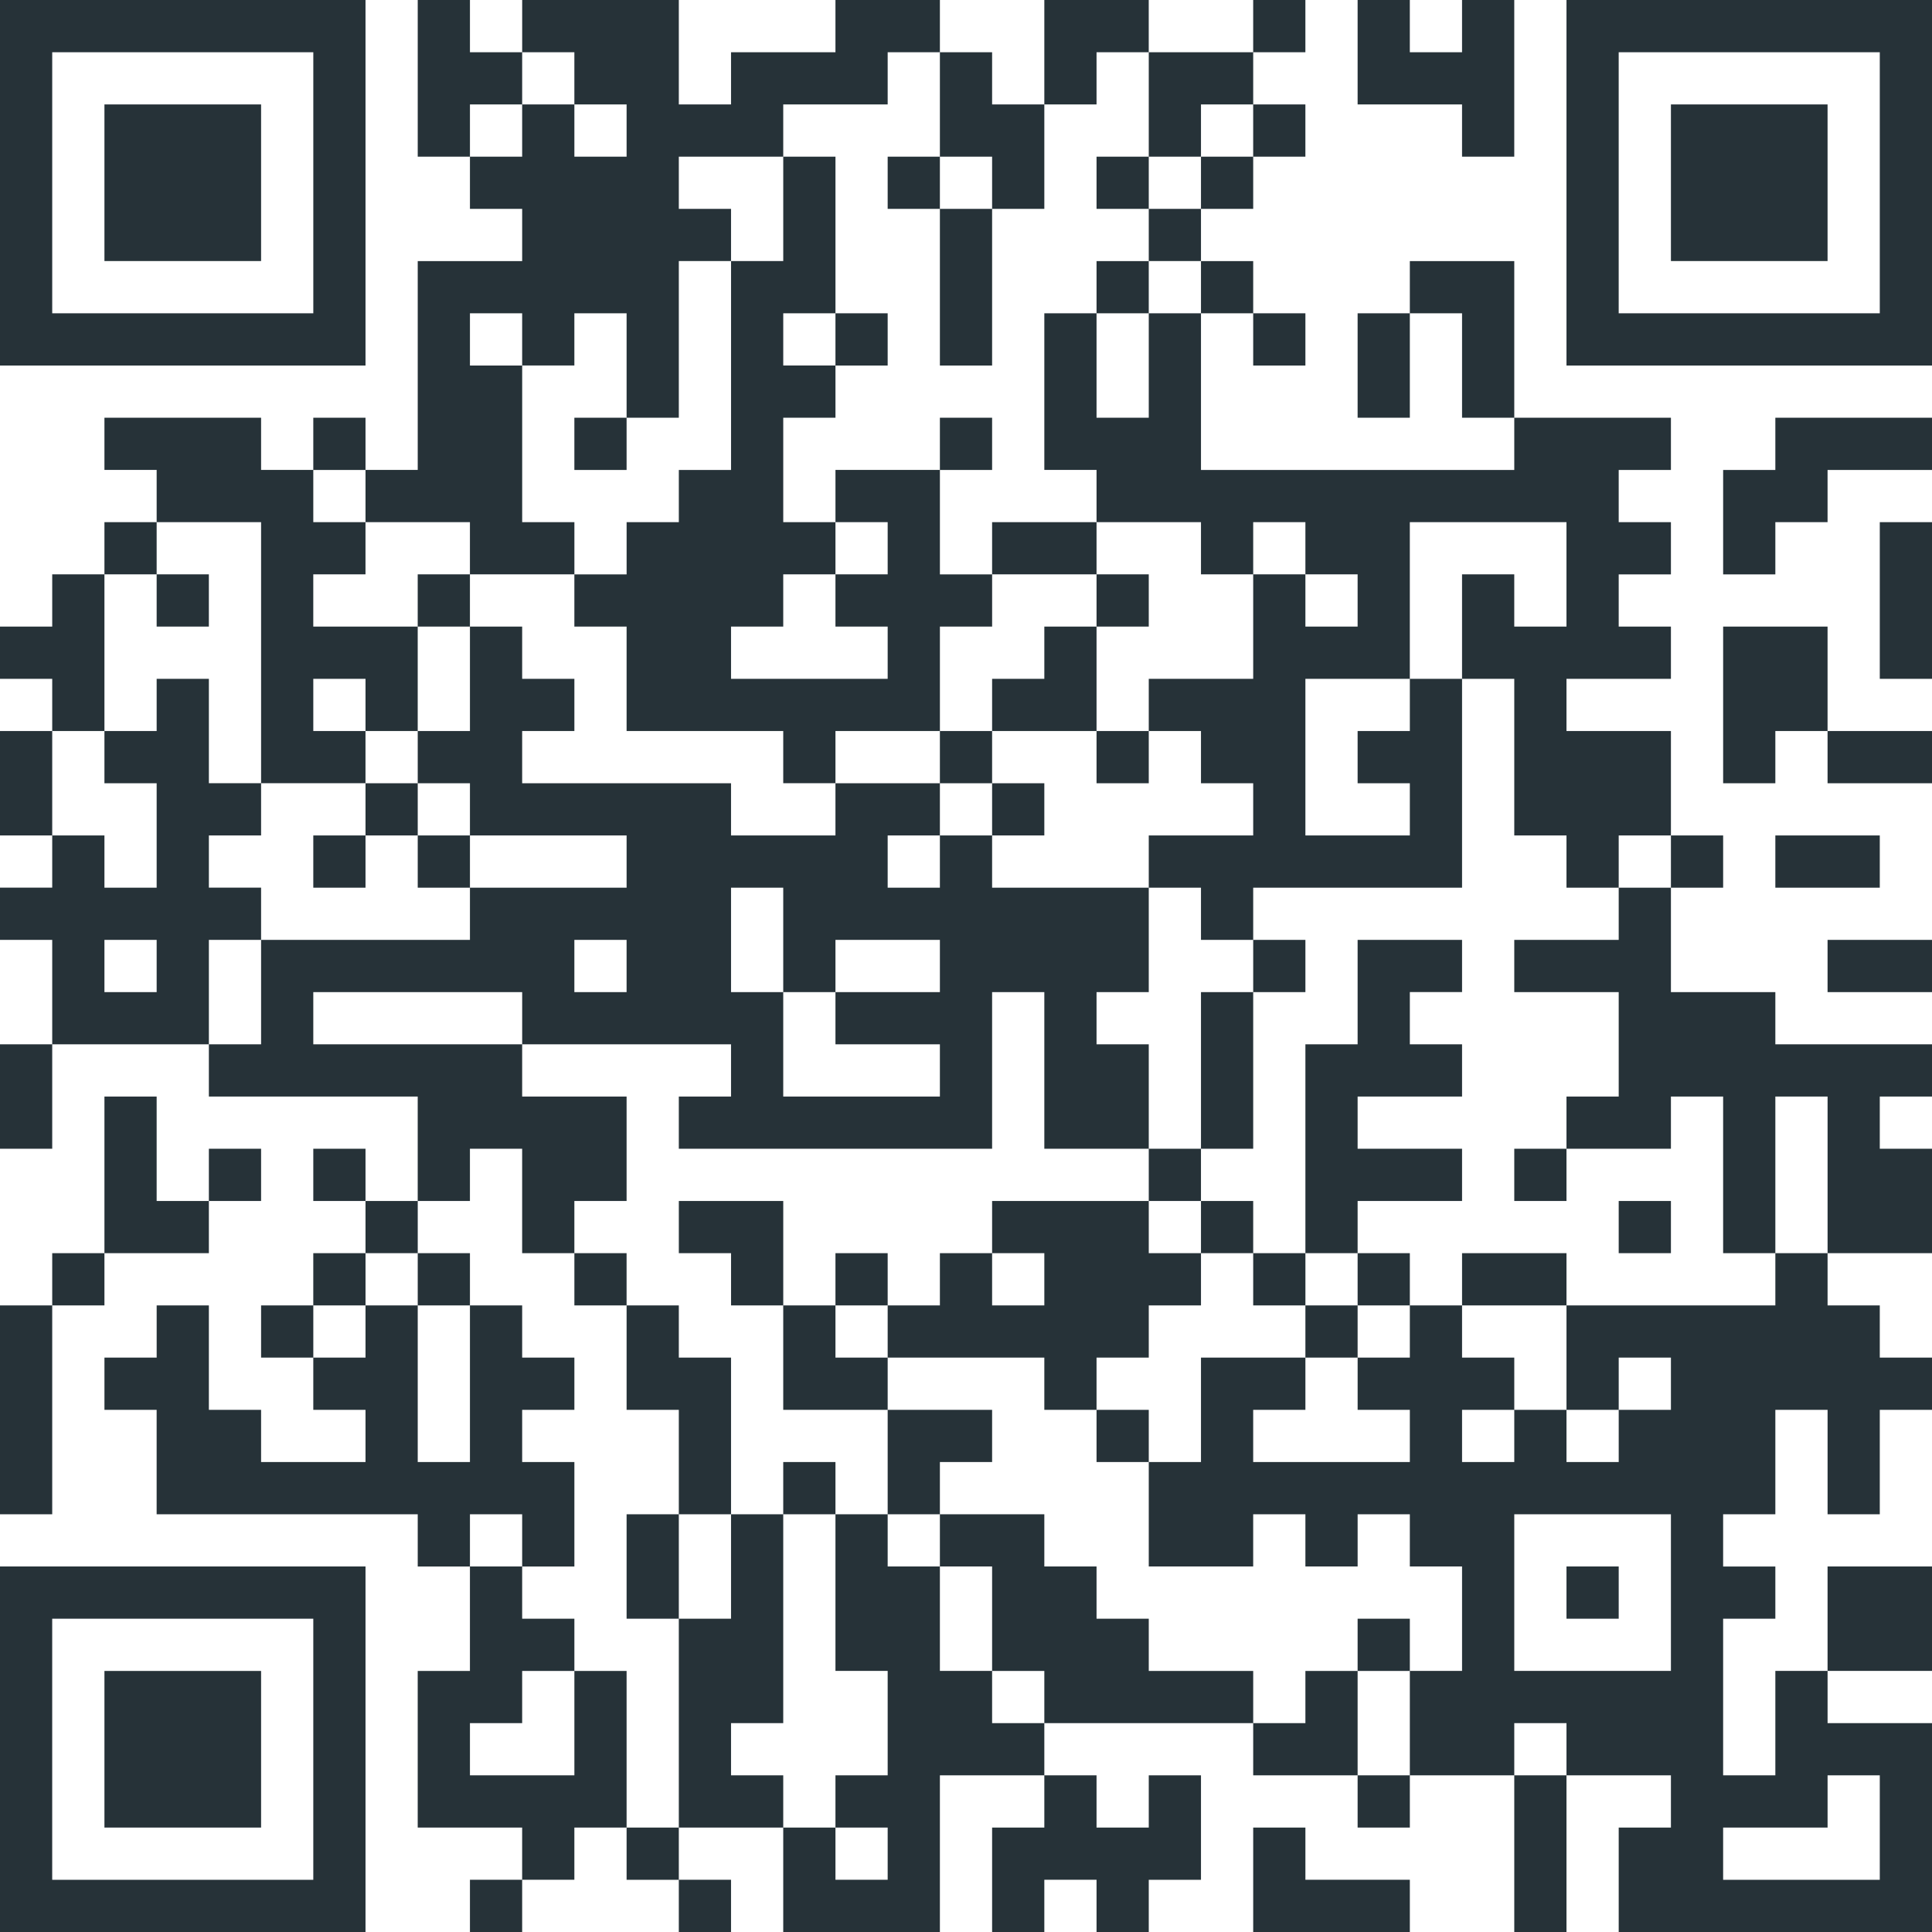 <svg xmlns="http://www.w3.org/2000/svg" width="144" height="144" viewBox="0 0 144 144">
    <path fill="#263238" fill-rule="evenodd" d="M38.919 140.108V144h-3.892v-3.892h3.892zm15.568 0V144h-3.892v-3.892h3.892zm81.73-46.702v3.891h3.891v3.892H144v3.892h-3.892v7.784h-3.891v-7.784h-3.893v7.784h-3.892v3.892h3.892v3.892h-3.892v11.675h3.892v-7.784h3.893v3.893H144V144h-23.351v-7.784h3.892v-3.892h-7.784V144h-3.892v-11.676h3.892v-3.891h-3.892v3.891h-7.784v-7.784h3.892v-7.783h-3.892v-3.892h-3.891v3.892h-3.893v-3.892h-3.892v3.892h-7.783v-7.784h3.892v-7.784h7.783v-3.892h3.892v3.892h3.892v-3.892h3.892v3.892h3.892v3.892h3.892v-7.784h15.567v-3.891h3.893zM81.73 132.324v3.892h3.892v-3.892h3.892v7.784h-3.892V144H81.73v-3.892h-3.892V144h-3.892v-7.784h3.892v-3.892h3.892zm-54.487-15.567V144H0v-27.243h27.243zm70.054 19.46v3.891h7.784V144H93.406v-7.784h3.891zm-31.135-23.352v3.892h3.892v7.783h3.892v3.893h3.892v-3.892h-3.892v-7.784h-3.892v-3.892h7.784v3.892h3.892v3.892h3.892v3.892h7.784v3.891H77.838v3.892h-7.784V144H58.378v-7.784h3.892v-3.892h3.892v-7.784H62.27v-11.675h3.892zm-27.243 3.892v3.892h3.892v3.892h-3.892v3.891h-3.892v3.892h7.784v-7.783h3.892v11.675H42.81v3.892h-3.892v-3.892h-7.784v-11.675h3.892v-7.784h3.892zm27.243 19.46H62.27v3.891h3.892v-3.892zm-42.81-15.568H3.891v19.46h19.46v-19.46zm116.756 11.675h-3.891v3.892h-7.785v3.892h11.676v-7.784zm-89.513 3.892v3.892h-3.892v-3.892h3.892zM19.46 124.541v11.675H7.784v-11.675H19.46zm38.918-11.676v15.567h-3.891v3.892h3.891v3.892h-7.783V120.65h3.892v-7.784h3.891zm46.703 19.46v3.891h-3.892v-3.892h3.892zm-3.892-7.784v7.783h-7.783v-3.892h3.891v-3.891h3.892zM144 116.757v7.783h-7.784v-7.783H144zm-38.919 3.892v3.892h-3.892v-3.892h3.892zm19.46-7.784h-11.676v11.675h11.676v-11.675zm-3.892 3.892v3.892h-3.892v-3.892h3.892zm-70.054-3.892v7.784h-3.892v-7.784h3.892zM15.568 97.297v7.784h3.892v3.892h7.783v-3.892h-3.892v-3.892h3.892v-3.892h3.892v11.676h3.892V97.297h3.892v3.892h3.892v3.892h-3.892v3.892h3.892v7.784h-3.892v-3.892h-3.892v3.892h-3.892v-3.892h-19.46v-7.784H7.785v-3.892h3.892v-3.892h3.892zm58.378 7.784v3.892h-3.892v3.892h-3.892v-7.784h7.784zm-11.676 3.892v3.892h-3.892v-3.892h3.892zM3.892 97.297v15.568H0V97.297h3.892zm46.703 0v3.892h3.892v11.676h-3.892v-7.784h-3.892v-7.784h3.892zm62.27 7.784h-3.892v3.892h3.892v-3.892zm-11.676-3.892h-3.892v3.892h-3.892v3.892h11.676v-3.892h-3.891v-3.892zm19.46 3.892h-3.892v3.892h3.892v-3.892zm-35.027 0v3.892H81.73v-3.892h3.892zm0-15.567v3.891h3.892v3.892h-3.892v3.892H81.73v3.892h-3.892v-3.892H66.162v-3.892h3.892v-3.892h3.892v-3.891h11.676zM62.27 97.297v3.892h3.892v3.892h-7.784v-7.784h3.892zm62.27 3.892h-3.891v3.892h3.892v-3.892zM23.352 97.297v3.892H19.46v-3.892h3.891zm35.027-7.783v7.783h-3.891v-3.892h-3.892v-3.891h7.783zM7.784 93.405v3.892H3.892v-3.892h3.892zm19.46 0v3.892H23.35v-3.892h3.892zm50.594 0h-3.892v3.892h3.892v-3.892zm19.46 0v3.892h-3.892v-3.892h3.891zm7.783 0v3.892h-3.892v-3.892h3.892zm-70.054 0v3.892h-3.892v-3.892h3.892zm31.135 0v3.892H62.27v-3.892h3.892zm-19.46 0v3.892h-3.891v-3.892h3.892zm70.055 0v3.892h-7.784v-3.892h7.784zm-7.784-23.35v3.89h-3.892v3.893h3.892v3.892h-7.784v3.892h7.784v3.892h-7.784v3.891h-3.892V77.838h3.892v-7.784h7.784zM11.676 81.73v7.784h3.892v3.891H7.784V81.73h3.892zm19.46 7.784v3.891h-3.893v-3.891h3.892zm93.405-23.352v7.784h7.783v3.892H144v3.892h-3.892v3.892H144v7.784h-7.783V81.73h-3.893v11.676h-3.892V81.73h-3.891v3.892h-7.784V81.73h3.892v-7.784h-7.784v-3.892h7.784v-3.892h3.892zm0 23.352v3.891h-3.892v-3.891h3.892zm-31.135 0v3.891h-3.892v-3.891h3.892zM38.919 46.703v3.892h3.892v3.891h-3.892v3.892h15.568v3.892h7.783v-3.892h7.784v3.892h-3.892v3.892h3.892V62.27h3.892v3.892h11.676v7.784H81.73v3.892h3.892v7.784h-7.784V73.946h-3.892v11.676H50.595V81.73h3.892v-3.892H38.919v3.892h7.784v7.784H42.81v3.891h-3.892v-7.783h-3.892v3.892h-3.892V81.73H15.568v-3.892h3.892v-7.784h15.567v-3.892h11.676V62.27H35.027v3.892h-3.892V62.27h3.892v-3.892h-3.892v3.892h-3.892v-3.892h3.892v-3.892h3.892v-7.783h3.892zM27.243 85.622v3.892h-3.892v-3.892h3.892zm62.27 0v3.892h-3.891v-3.892h3.892zm27.244 0v3.892h-3.892v-3.892h3.892zm-97.297 0v3.892h-3.892v-3.892h3.892zM3.892 77.838v7.784H0v-7.784h3.892zm89.514-3.892v11.676h-3.892V73.946h3.892zm-31.136 0h-3.892v7.784h11.676v-3.892H62.27v-3.892zM50.595 0v7.784h3.892V3.892h7.783V0h7.784v3.892h-3.892v3.892h-7.784v3.892h-7.783v3.892h3.892v3.891h-3.892v11.676h-3.892V23.35H42.81v3.892H38.92V38.92h3.892v3.892h3.892v-3.892h3.892v-3.892h3.892V19.459h3.891v-7.783h3.892V23.35h-3.892v3.892h3.892v3.892h-3.892v7.784h3.892v-3.892h7.784v7.784h3.892v3.892h-3.892v7.783H62.27v3.892h-3.892v-3.892H46.703v-7.783H42.81V42.81h-7.784v3.892h-3.892V42.81h3.892v-3.892h-7.784v3.892h-3.892v3.892h7.784v7.783h-3.892v3.892H19.46v-19.46h-7.784v3.893H7.784v11.675h3.892v-3.891h3.892v7.783h3.892v3.892h-3.892v3.892h3.892v3.892h-3.892v7.784H3.892v-7.784H0v-3.892h3.892V62.27h3.892v3.892h3.892v-7.784H7.784v-3.892H3.892v7.784H0v-7.784h3.892v-3.892H0v-3.891h3.892V42.81h3.892v-3.892h3.892v-3.892H7.784v-3.892H19.46v3.892h3.891v3.892h3.892v-3.892h3.892V19.46h7.784v-3.891h-3.892v-3.892h3.892V7.784h3.892v3.892h3.892V7.784H42.81V3.892H38.92V0h11.676zM38.919 73.946H23.351v3.892H38.92v-3.892zM144 70.054v3.892h-7.784v-3.892H144zm-85.622-3.892h-3.891v7.784h3.891v-7.784zm-46.702 3.892H7.784v3.892h3.892v-3.892zm58.378 0H62.27v3.892h7.784v-3.892zm-23.351 0H42.81v3.892h3.892v-3.892zm50.594 0v3.892h-3.891v-3.892h3.891zM81.73 23.351v7.784h3.892v-7.784h3.892v11.676h23.351v-3.892h11.676v3.892h-3.892v3.892h3.892v3.892h-3.892v3.892h3.892v3.892h-7.784v3.891h7.784v7.784h-3.892v3.892h-3.892V62.27h-3.892V50.595h-3.892v15.567H93.406v3.892h-3.892v-3.892h-3.892V62.27h7.784v-3.892h-3.892v-3.892h-3.892v3.892H81.73v-3.892h3.892v-3.891h7.784V42.81h-3.892v-3.892H81.73v3.892h-7.784v-3.892h7.784v-3.892h-3.892V23.351h3.892zm-54.487 38.92v3.891h-3.892V62.27h3.892zm112.865 0v3.891h-7.784V62.27h7.784zm-11.675 0v3.891h-3.892V62.27h3.892zm-50.595-3.893v3.892h-3.892v-3.892h3.892zm27.243-7.783h-7.784V62.27h7.784v-3.892h-3.892v-3.892h3.892v-3.891zm31.135-3.892v7.783h-3.892v3.892h-3.891V46.703h7.783zM144 54.486v3.893h-7.784v-3.893H144zm-70.054 0v3.892h-3.892v-3.892h3.892zm7.784-7.783v7.783h-7.784v-3.891h3.892v-3.892h3.892zm-54.487 3.892h-3.892v3.891h3.892v-3.891zM62.27 42.81h-3.892v3.892h-3.891v3.892h11.675v-3.892H62.27V42.81zM144 38.919v11.676h-3.892V38.919H144zm-27.243 0H105.08v11.676h3.892V42.81h3.892v3.892h3.892v-7.784zM15.567 42.81v3.892h-3.891V42.81h3.892zm85.622 0h-3.892v3.892h3.892V42.81zm-15.567 0v3.892H81.73V42.81h3.892zm11.675-3.892h-3.891v3.892h3.891v-3.892zm-31.135 0H62.27v3.892h3.892v-3.892zM144 31.135v3.892h-7.784v3.892h-3.892v3.892h-3.891v-7.784h3.891v-3.892H144zm-116.757 0v3.892h-3.892v-3.892h3.892zm46.703 0v3.892h-3.892v-3.892h3.892zm-27.243 0v3.892H42.81v-3.892h3.892zm66.162-11.676v11.676h-3.892v-7.784h-3.892v7.784h-3.892v-7.784h3.892V19.46h7.784zM144 0v27.243h-27.243V0H144zM27.243 0v27.243H0V0h27.243zm70.054 23.351v3.892h-3.891v-3.892h3.891zm-58.378 0h-3.892v3.892h3.892v-3.892zm35.027-7.783v11.675h-3.892V15.568h3.892zm-7.784 7.783v3.892H62.27v-3.892h3.892zm73.946-19.459h-19.46v19.46h19.46V3.891zm-116.757 0H3.892v19.46h19.46V3.891zm62.27 15.567v3.892H81.73V19.46h3.892zm7.785 0v3.892h-3.892V19.46h3.892zm42.81-11.675v11.675h-11.675V7.784h11.675zm-116.756 0v11.675H7.784V7.784H19.46zm70.054 7.784v3.891h-3.892v-3.891h3.892zM73.946 3.892v3.892h3.892v7.784h-3.892v-3.892h-3.892v3.892h-3.892v-3.892h3.892V3.892h3.892zm11.676 7.784v3.892H81.73v-3.892h3.892zm7.784 0v3.892h-3.892v-3.892h3.892zM105.08 0v3.892h3.892V0h3.892v11.676h-3.892V7.784h-7.783V0h3.891zm-7.784 7.784v3.892h-3.891V7.784h3.891zM35.027 0v3.892h3.892v3.892h-3.892v3.892h-3.892V0h3.892zm58.379 3.892v3.892h-3.892v3.892h-3.892V3.892h7.784zM85.62 0v3.892H81.73v3.892h-3.892V0h7.783zm11.676 0v3.892h-3.891V0h3.891z"/>
</svg>
